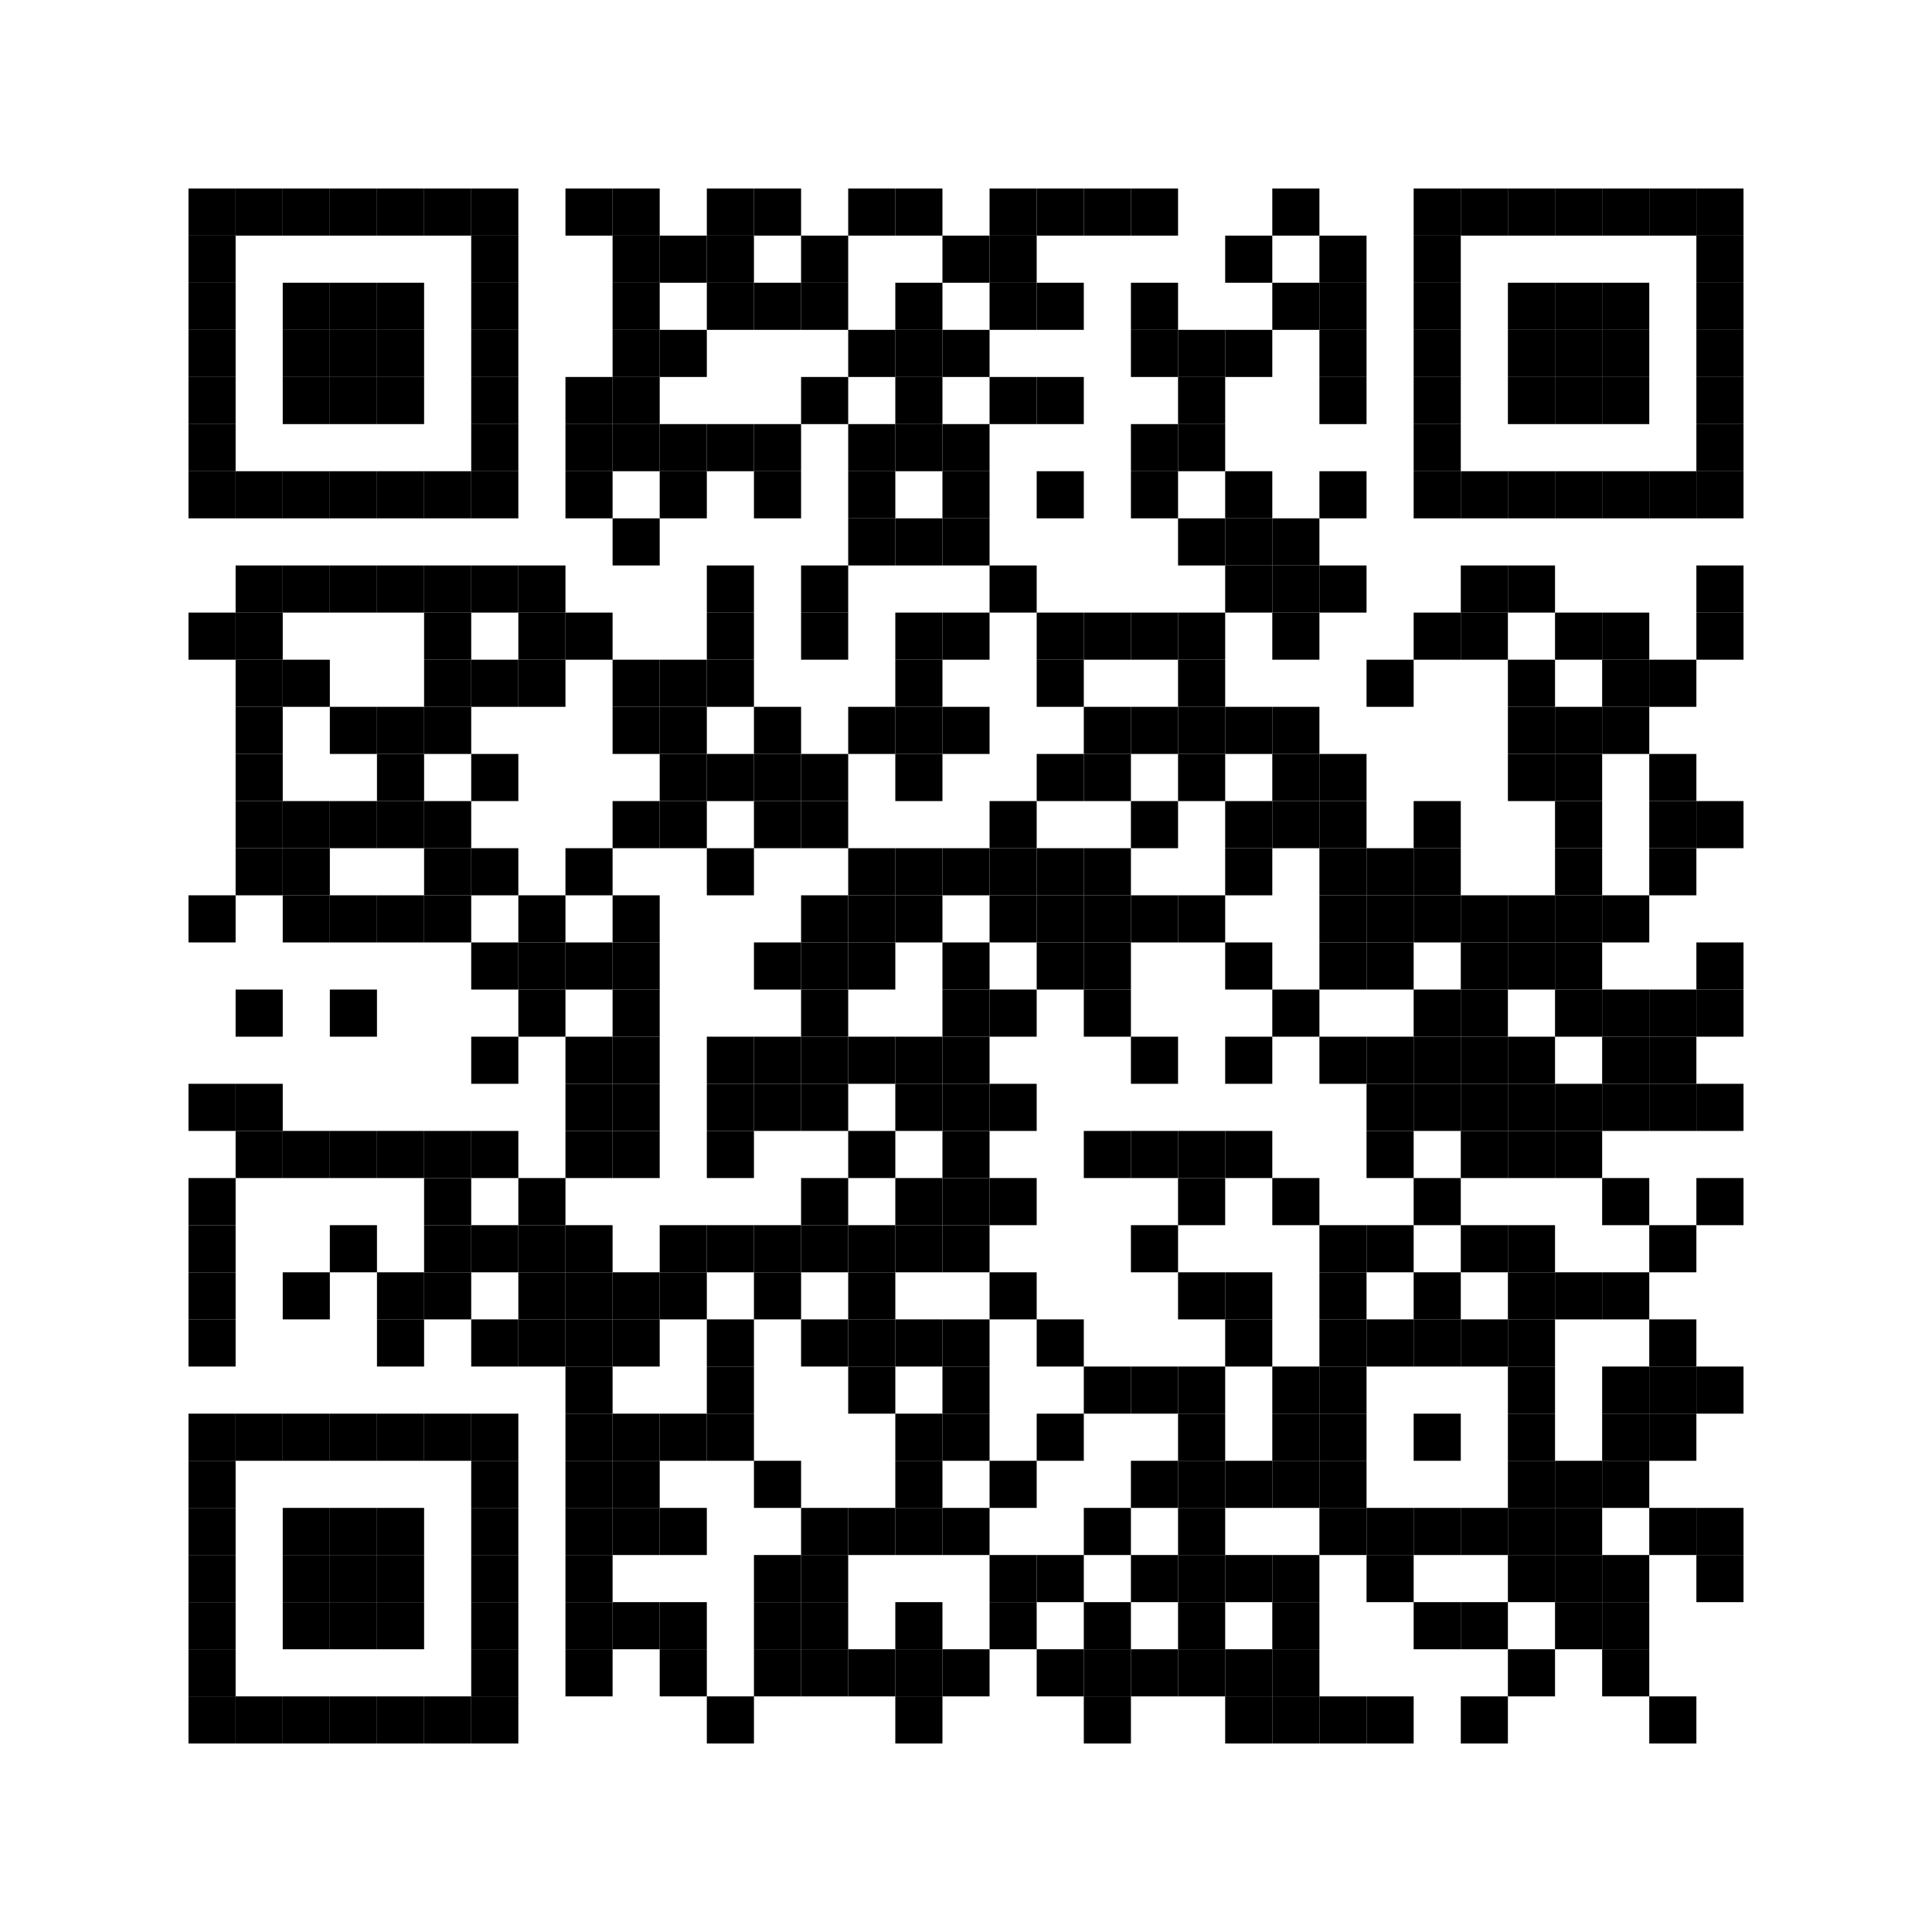 <svg version="1.1" baseProfile="full" width="820" height="820" xmlns="http://www.w3.org/2000/svg"><rect x="0" y="0" width="820" height="820" fill="#FFFFFF" />
<rect x="80" y="80" width="20" height="20" fill="#000000" />
<rect x="80" y="100" width="20" height="20" fill="#000000" />
<rect x="80" y="120" width="20" height="20" fill="#000000" />
<rect x="80" y="140" width="20" height="20" fill="#000000" />
<rect x="80" y="160" width="20" height="20" fill="#000000" />
<rect x="80" y="180" width="20" height="20" fill="#000000" />
<rect x="80" y="200" width="20" height="20" fill="#000000" />
<rect x="80" y="260" width="20" height="20" fill="#000000" />
<rect x="80" y="380" width="20" height="20" fill="#000000" />
<rect x="80" y="460" width="20" height="20" fill="#000000" />
<rect x="80" y="500" width="20" height="20" fill="#000000" />
<rect x="80" y="520" width="20" height="20" fill="#000000" />
<rect x="80" y="540" width="20" height="20" fill="#000000" />
<rect x="80" y="560" width="20" height="20" fill="#000000" />
<rect x="80" y="600" width="20" height="20" fill="#000000" />
<rect x="80" y="620" width="20" height="20" fill="#000000" />
<rect x="80" y="640" width="20" height="20" fill="#000000" />
<rect x="80" y="660" width="20" height="20" fill="#000000" />
<rect x="80" y="680" width="20" height="20" fill="#000000" />
<rect x="80" y="700" width="20" height="20" fill="#000000" />
<rect x="80" y="720" width="20" height="20" fill="#000000" />
<rect x="100" y="80" width="20" height="20" fill="#000000" />
<rect x="100" y="200" width="20" height="20" fill="#000000" />
<rect x="100" y="240" width="20" height="20" fill="#000000" />
<rect x="100" y="260" width="20" height="20" fill="#000000" />
<rect x="100" y="280" width="20" height="20" fill="#000000" />
<rect x="100" y="300" width="20" height="20" fill="#000000" />
<rect x="100" y="320" width="20" height="20" fill="#000000" />
<rect x="100" y="340" width="20" height="20" fill="#000000" />
<rect x="100" y="360" width="20" height="20" fill="#000000" />
<rect x="100" y="420" width="20" height="20" fill="#000000" />
<rect x="100" y="460" width="20" height="20" fill="#000000" />
<rect x="100" y="480" width="20" height="20" fill="#000000" />
<rect x="100" y="600" width="20" height="20" fill="#000000" />
<rect x="100" y="720" width="20" height="20" fill="#000000" />
<rect x="120" y="80" width="20" height="20" fill="#000000" />
<rect x="120" y="120" width="20" height="20" fill="#000000" />
<rect x="120" y="140" width="20" height="20" fill="#000000" />
<rect x="120" y="160" width="20" height="20" fill="#000000" />
<rect x="120" y="200" width="20" height="20" fill="#000000" />
<rect x="120" y="240" width="20" height="20" fill="#000000" />
<rect x="120" y="280" width="20" height="20" fill="#000000" />
<rect x="120" y="340" width="20" height="20" fill="#000000" />
<rect x="120" y="360" width="20" height="20" fill="#000000" />
<rect x="120" y="380" width="20" height="20" fill="#000000" />
<rect x="120" y="480" width="20" height="20" fill="#000000" />
<rect x="120" y="540" width="20" height="20" fill="#000000" />
<rect x="120" y="600" width="20" height="20" fill="#000000" />
<rect x="120" y="640" width="20" height="20" fill="#000000" />
<rect x="120" y="660" width="20" height="20" fill="#000000" />
<rect x="120" y="680" width="20" height="20" fill="#000000" />
<rect x="120" y="720" width="20" height="20" fill="#000000" />
<rect x="140" y="80" width="20" height="20" fill="#000000" />
<rect x="140" y="120" width="20" height="20" fill="#000000" />
<rect x="140" y="140" width="20" height="20" fill="#000000" />
<rect x="140" y="160" width="20" height="20" fill="#000000" />
<rect x="140" y="200" width="20" height="20" fill="#000000" />
<rect x="140" y="240" width="20" height="20" fill="#000000" />
<rect x="140" y="300" width="20" height="20" fill="#000000" />
<rect x="140" y="340" width="20" height="20" fill="#000000" />
<rect x="140" y="380" width="20" height="20" fill="#000000" />
<rect x="140" y="420" width="20" height="20" fill="#000000" />
<rect x="140" y="480" width="20" height="20" fill="#000000" />
<rect x="140" y="520" width="20" height="20" fill="#000000" />
<rect x="140" y="600" width="20" height="20" fill="#000000" />
<rect x="140" y="640" width="20" height="20" fill="#000000" />
<rect x="140" y="660" width="20" height="20" fill="#000000" />
<rect x="140" y="680" width="20" height="20" fill="#000000" />
<rect x="140" y="720" width="20" height="20" fill="#000000" />
<rect x="160" y="80" width="20" height="20" fill="#000000" />
<rect x="160" y="120" width="20" height="20" fill="#000000" />
<rect x="160" y="140" width="20" height="20" fill="#000000" />
<rect x="160" y="160" width="20" height="20" fill="#000000" />
<rect x="160" y="200" width="20" height="20" fill="#000000" />
<rect x="160" y="240" width="20" height="20" fill="#000000" />
<rect x="160" y="300" width="20" height="20" fill="#000000" />
<rect x="160" y="320" width="20" height="20" fill="#000000" />
<rect x="160" y="340" width="20" height="20" fill="#000000" />
<rect x="160" y="380" width="20" height="20" fill="#000000" />
<rect x="160" y="480" width="20" height="20" fill="#000000" />
<rect x="160" y="540" width="20" height="20" fill="#000000" />
<rect x="160" y="560" width="20" height="20" fill="#000000" />
<rect x="160" y="600" width="20" height="20" fill="#000000" />
<rect x="160" y="640" width="20" height="20" fill="#000000" />
<rect x="160" y="660" width="20" height="20" fill="#000000" />
<rect x="160" y="680" width="20" height="20" fill="#000000" />
<rect x="160" y="720" width="20" height="20" fill="#000000" />
<rect x="180" y="80" width="20" height="20" fill="#000000" />
<rect x="180" y="200" width="20" height="20" fill="#000000" />
<rect x="180" y="240" width="20" height="20" fill="#000000" />
<rect x="180" y="260" width="20" height="20" fill="#000000" />
<rect x="180" y="280" width="20" height="20" fill="#000000" />
<rect x="180" y="300" width="20" height="20" fill="#000000" />
<rect x="180" y="340" width="20" height="20" fill="#000000" />
<rect x="180" y="360" width="20" height="20" fill="#000000" />
<rect x="180" y="380" width="20" height="20" fill="#000000" />
<rect x="180" y="480" width="20" height="20" fill="#000000" />
<rect x="180" y="500" width="20" height="20" fill="#000000" />
<rect x="180" y="520" width="20" height="20" fill="#000000" />
<rect x="180" y="540" width="20" height="20" fill="#000000" />
<rect x="180" y="600" width="20" height="20" fill="#000000" />
<rect x="180" y="720" width="20" height="20" fill="#000000" />
<rect x="200" y="80" width="20" height="20" fill="#000000" />
<rect x="200" y="100" width="20" height="20" fill="#000000" />
<rect x="200" y="120" width="20" height="20" fill="#000000" />
<rect x="200" y="140" width="20" height="20" fill="#000000" />
<rect x="200" y="160" width="20" height="20" fill="#000000" />
<rect x="200" y="180" width="20" height="20" fill="#000000" />
<rect x="200" y="200" width="20" height="20" fill="#000000" />
<rect x="200" y="240" width="20" height="20" fill="#000000" />
<rect x="200" y="280" width="20" height="20" fill="#000000" />
<rect x="200" y="320" width="20" height="20" fill="#000000" />
<rect x="200" y="360" width="20" height="20" fill="#000000" />
<rect x="200" y="400" width="20" height="20" fill="#000000" />
<rect x="200" y="440" width="20" height="20" fill="#000000" />
<rect x="200" y="480" width="20" height="20" fill="#000000" />
<rect x="200" y="520" width="20" height="20" fill="#000000" />
<rect x="200" y="560" width="20" height="20" fill="#000000" />
<rect x="200" y="600" width="20" height="20" fill="#000000" />
<rect x="200" y="620" width="20" height="20" fill="#000000" />
<rect x="200" y="640" width="20" height="20" fill="#000000" />
<rect x="200" y="660" width="20" height="20" fill="#000000" />
<rect x="200" y="680" width="20" height="20" fill="#000000" />
<rect x="200" y="700" width="20" height="20" fill="#000000" />
<rect x="200" y="720" width="20" height="20" fill="#000000" />
<rect x="220" y="240" width="20" height="20" fill="#000000" />
<rect x="220" y="260" width="20" height="20" fill="#000000" />
<rect x="220" y="280" width="20" height="20" fill="#000000" />
<rect x="220" y="380" width="20" height="20" fill="#000000" />
<rect x="220" y="400" width="20" height="20" fill="#000000" />
<rect x="220" y="420" width="20" height="20" fill="#000000" />
<rect x="220" y="500" width="20" height="20" fill="#000000" />
<rect x="220" y="520" width="20" height="20" fill="#000000" />
<rect x="220" y="540" width="20" height="20" fill="#000000" />
<rect x="220" y="560" width="20" height="20" fill="#000000" />
<rect x="240" y="80" width="20" height="20" fill="#000000" />
<rect x="240" y="160" width="20" height="20" fill="#000000" />
<rect x="240" y="180" width="20" height="20" fill="#000000" />
<rect x="240" y="200" width="20" height="20" fill="#000000" />
<rect x="240" y="260" width="20" height="20" fill="#000000" />
<rect x="240" y="360" width="20" height="20" fill="#000000" />
<rect x="240" y="400" width="20" height="20" fill="#000000" />
<rect x="240" y="440" width="20" height="20" fill="#000000" />
<rect x="240" y="460" width="20" height="20" fill="#000000" />
<rect x="240" y="480" width="20" height="20" fill="#000000" />
<rect x="240" y="520" width="20" height="20" fill="#000000" />
<rect x="240" y="540" width="20" height="20" fill="#000000" />
<rect x="240" y="560" width="20" height="20" fill="#000000" />
<rect x="240" y="580" width="20" height="20" fill="#000000" />
<rect x="240" y="600" width="20" height="20" fill="#000000" />
<rect x="240" y="620" width="20" height="20" fill="#000000" />
<rect x="240" y="640" width="20" height="20" fill="#000000" />
<rect x="240" y="660" width="20" height="20" fill="#000000" />
<rect x="240" y="680" width="20" height="20" fill="#000000" />
<rect x="240" y="700" width="20" height="20" fill="#000000" />
<rect x="260" y="80" width="20" height="20" fill="#000000" />
<rect x="260" y="100" width="20" height="20" fill="#000000" />
<rect x="260" y="120" width="20" height="20" fill="#000000" />
<rect x="260" y="140" width="20" height="20" fill="#000000" />
<rect x="260" y="160" width="20" height="20" fill="#000000" />
<rect x="260" y="180" width="20" height="20" fill="#000000" />
<rect x="260" y="220" width="20" height="20" fill="#000000" />
<rect x="260" y="280" width="20" height="20" fill="#000000" />
<rect x="260" y="300" width="20" height="20" fill="#000000" />
<rect x="260" y="340" width="20" height="20" fill="#000000" />
<rect x="260" y="380" width="20" height="20" fill="#000000" />
<rect x="260" y="400" width="20" height="20" fill="#000000" />
<rect x="260" y="420" width="20" height="20" fill="#000000" />
<rect x="260" y="440" width="20" height="20" fill="#000000" />
<rect x="260" y="460" width="20" height="20" fill="#000000" />
<rect x="260" y="480" width="20" height="20" fill="#000000" />
<rect x="260" y="540" width="20" height="20" fill="#000000" />
<rect x="260" y="560" width="20" height="20" fill="#000000" />
<rect x="260" y="600" width="20" height="20" fill="#000000" />
<rect x="260" y="620" width="20" height="20" fill="#000000" />
<rect x="260" y="640" width="20" height="20" fill="#000000" />
<rect x="260" y="680" width="20" height="20" fill="#000000" />
<rect x="280" y="100" width="20" height="20" fill="#000000" />
<rect x="280" y="140" width="20" height="20" fill="#000000" />
<rect x="280" y="180" width="20" height="20" fill="#000000" />
<rect x="280" y="200" width="20" height="20" fill="#000000" />
<rect x="280" y="280" width="20" height="20" fill="#000000" />
<rect x="280" y="300" width="20" height="20" fill="#000000" />
<rect x="280" y="320" width="20" height="20" fill="#000000" />
<rect x="280" y="340" width="20" height="20" fill="#000000" />
<rect x="280" y="520" width="20" height="20" fill="#000000" />
<rect x="280" y="540" width="20" height="20" fill="#000000" />
<rect x="280" y="600" width="20" height="20" fill="#000000" />
<rect x="280" y="640" width="20" height="20" fill="#000000" />
<rect x="280" y="680" width="20" height="20" fill="#000000" />
<rect x="280" y="700" width="20" height="20" fill="#000000" />
<rect x="300" y="80" width="20" height="20" fill="#000000" />
<rect x="300" y="100" width="20" height="20" fill="#000000" />
<rect x="300" y="120" width="20" height="20" fill="#000000" />
<rect x="300" y="180" width="20" height="20" fill="#000000" />
<rect x="300" y="240" width="20" height="20" fill="#000000" />
<rect x="300" y="260" width="20" height="20" fill="#000000" />
<rect x="300" y="280" width="20" height="20" fill="#000000" />
<rect x="300" y="320" width="20" height="20" fill="#000000" />
<rect x="300" y="360" width="20" height="20" fill="#000000" />
<rect x="300" y="440" width="20" height="20" fill="#000000" />
<rect x="300" y="460" width="20" height="20" fill="#000000" />
<rect x="300" y="480" width="20" height="20" fill="#000000" />
<rect x="300" y="520" width="20" height="20" fill="#000000" />
<rect x="300" y="560" width="20" height="20" fill="#000000" />
<rect x="300" y="580" width="20" height="20" fill="#000000" />
<rect x="300" y="600" width="20" height="20" fill="#000000" />
<rect x="300" y="720" width="20" height="20" fill="#000000" />
<rect x="320" y="80" width="20" height="20" fill="#000000" />
<rect x="320" y="120" width="20" height="20" fill="#000000" />
<rect x="320" y="180" width="20" height="20" fill="#000000" />
<rect x="320" y="200" width="20" height="20" fill="#000000" />
<rect x="320" y="300" width="20" height="20" fill="#000000" />
<rect x="320" y="320" width="20" height="20" fill="#000000" />
<rect x="320" y="340" width="20" height="20" fill="#000000" />
<rect x="320" y="400" width="20" height="20" fill="#000000" />
<rect x="320" y="440" width="20" height="20" fill="#000000" />
<rect x="320" y="460" width="20" height="20" fill="#000000" />
<rect x="320" y="520" width="20" height="20" fill="#000000" />
<rect x="320" y="540" width="20" height="20" fill="#000000" />
<rect x="320" y="620" width="20" height="20" fill="#000000" />
<rect x="320" y="660" width="20" height="20" fill="#000000" />
<rect x="320" y="680" width="20" height="20" fill="#000000" />
<rect x="320" y="700" width="20" height="20" fill="#000000" />
<rect x="340" y="100" width="20" height="20" fill="#000000" />
<rect x="340" y="120" width="20" height="20" fill="#000000" />
<rect x="340" y="160" width="20" height="20" fill="#000000" />
<rect x="340" y="240" width="20" height="20" fill="#000000" />
<rect x="340" y="260" width="20" height="20" fill="#000000" />
<rect x="340" y="320" width="20" height="20" fill="#000000" />
<rect x="340" y="340" width="20" height="20" fill="#000000" />
<rect x="340" y="380" width="20" height="20" fill="#000000" />
<rect x="340" y="400" width="20" height="20" fill="#000000" />
<rect x="340" y="420" width="20" height="20" fill="#000000" />
<rect x="340" y="440" width="20" height="20" fill="#000000" />
<rect x="340" y="460" width="20" height="20" fill="#000000" />
<rect x="340" y="500" width="20" height="20" fill="#000000" />
<rect x="340" y="520" width="20" height="20" fill="#000000" />
<rect x="340" y="560" width="20" height="20" fill="#000000" />
<rect x="340" y="640" width="20" height="20" fill="#000000" />
<rect x="340" y="660" width="20" height="20" fill="#000000" />
<rect x="340" y="680" width="20" height="20" fill="#000000" />
<rect x="340" y="700" width="20" height="20" fill="#000000" />
<rect x="360" y="80" width="20" height="20" fill="#000000" />
<rect x="360" y="140" width="20" height="20" fill="#000000" />
<rect x="360" y="180" width="20" height="20" fill="#000000" />
<rect x="360" y="200" width="20" height="20" fill="#000000" />
<rect x="360" y="220" width="20" height="20" fill="#000000" />
<rect x="360" y="300" width="20" height="20" fill="#000000" />
<rect x="360" y="360" width="20" height="20" fill="#000000" />
<rect x="360" y="380" width="20" height="20" fill="#000000" />
<rect x="360" y="400" width="20" height="20" fill="#000000" />
<rect x="360" y="440" width="20" height="20" fill="#000000" />
<rect x="360" y="480" width="20" height="20" fill="#000000" />
<rect x="360" y="520" width="20" height="20" fill="#000000" />
<rect x="360" y="540" width="20" height="20" fill="#000000" />
<rect x="360" y="560" width="20" height="20" fill="#000000" />
<rect x="360" y="580" width="20" height="20" fill="#000000" />
<rect x="360" y="640" width="20" height="20" fill="#000000" />
<rect x="360" y="700" width="20" height="20" fill="#000000" />
<rect x="380" y="80" width="20" height="20" fill="#000000" />
<rect x="380" y="120" width="20" height="20" fill="#000000" />
<rect x="380" y="140" width="20" height="20" fill="#000000" />
<rect x="380" y="160" width="20" height="20" fill="#000000" />
<rect x="380" y="180" width="20" height="20" fill="#000000" />
<rect x="380" y="220" width="20" height="20" fill="#000000" />
<rect x="380" y="260" width="20" height="20" fill="#000000" />
<rect x="380" y="280" width="20" height="20" fill="#000000" />
<rect x="380" y="300" width="20" height="20" fill="#000000" />
<rect x="380" y="320" width="20" height="20" fill="#000000" />
<rect x="380" y="360" width="20" height="20" fill="#000000" />
<rect x="380" y="380" width="20" height="20" fill="#000000" />
<rect x="380" y="440" width="20" height="20" fill="#000000" />
<rect x="380" y="460" width="20" height="20" fill="#000000" />
<rect x="380" y="500" width="20" height="20" fill="#000000" />
<rect x="380" y="520" width="20" height="20" fill="#000000" />
<rect x="380" y="560" width="20" height="20" fill="#000000" />
<rect x="380" y="600" width="20" height="20" fill="#000000" />
<rect x="380" y="620" width="20" height="20" fill="#000000" />
<rect x="380" y="640" width="20" height="20" fill="#000000" />
<rect x="380" y="680" width="20" height="20" fill="#000000" />
<rect x="380" y="700" width="20" height="20" fill="#000000" />
<rect x="380" y="720" width="20" height="20" fill="#000000" />
<rect x="400" y="100" width="20" height="20" fill="#000000" />
<rect x="400" y="140" width="20" height="20" fill="#000000" />
<rect x="400" y="180" width="20" height="20" fill="#000000" />
<rect x="400" y="200" width="20" height="20" fill="#000000" />
<rect x="400" y="220" width="20" height="20" fill="#000000" />
<rect x="400" y="260" width="20" height="20" fill="#000000" />
<rect x="400" y="300" width="20" height="20" fill="#000000" />
<rect x="400" y="360" width="20" height="20" fill="#000000" />
<rect x="400" y="400" width="20" height="20" fill="#000000" />
<rect x="400" y="420" width="20" height="20" fill="#000000" />
<rect x="400" y="440" width="20" height="20" fill="#000000" />
<rect x="400" y="460" width="20" height="20" fill="#000000" />
<rect x="400" y="480" width="20" height="20" fill="#000000" />
<rect x="400" y="500" width="20" height="20" fill="#000000" />
<rect x="400" y="520" width="20" height="20" fill="#000000" />
<rect x="400" y="560" width="20" height="20" fill="#000000" />
<rect x="400" y="580" width="20" height="20" fill="#000000" />
<rect x="400" y="600" width="20" height="20" fill="#000000" />
<rect x="400" y="640" width="20" height="20" fill="#000000" />
<rect x="400" y="700" width="20" height="20" fill="#000000" />
<rect x="420" y="80" width="20" height="20" fill="#000000" />
<rect x="420" y="100" width="20" height="20" fill="#000000" />
<rect x="420" y="120" width="20" height="20" fill="#000000" />
<rect x="420" y="160" width="20" height="20" fill="#000000" />
<rect x="420" y="240" width="20" height="20" fill="#000000" />
<rect x="420" y="340" width="20" height="20" fill="#000000" />
<rect x="420" y="360" width="20" height="20" fill="#000000" />
<rect x="420" y="380" width="20" height="20" fill="#000000" />
<rect x="420" y="420" width="20" height="20" fill="#000000" />
<rect x="420" y="460" width="20" height="20" fill="#000000" />
<rect x="420" y="500" width="20" height="20" fill="#000000" />
<rect x="420" y="540" width="20" height="20" fill="#000000" />
<rect x="420" y="620" width="20" height="20" fill="#000000" />
<rect x="420" y="660" width="20" height="20" fill="#000000" />
<rect x="420" y="680" width="20" height="20" fill="#000000" />
<rect x="440" y="80" width="20" height="20" fill="#000000" />
<rect x="440" y="120" width="20" height="20" fill="#000000" />
<rect x="440" y="160" width="20" height="20" fill="#000000" />
<rect x="440" y="200" width="20" height="20" fill="#000000" />
<rect x="440" y="260" width="20" height="20" fill="#000000" />
<rect x="440" y="280" width="20" height="20" fill="#000000" />
<rect x="440" y="320" width="20" height="20" fill="#000000" />
<rect x="440" y="360" width="20" height="20" fill="#000000" />
<rect x="440" y="380" width="20" height="20" fill="#000000" />
<rect x="440" y="400" width="20" height="20" fill="#000000" />
<rect x="440" y="560" width="20" height="20" fill="#000000" />
<rect x="440" y="600" width="20" height="20" fill="#000000" />
<rect x="440" y="660" width="20" height="20" fill="#000000" />
<rect x="440" y="700" width="20" height="20" fill="#000000" />
<rect x="460" y="80" width="20" height="20" fill="#000000" />
<rect x="460" y="260" width="20" height="20" fill="#000000" />
<rect x="460" y="300" width="20" height="20" fill="#000000" />
<rect x="460" y="320" width="20" height="20" fill="#000000" />
<rect x="460" y="360" width="20" height="20" fill="#000000" />
<rect x="460" y="380" width="20" height="20" fill="#000000" />
<rect x="460" y="400" width="20" height="20" fill="#000000" />
<rect x="460" y="420" width="20" height="20" fill="#000000" />
<rect x="460" y="480" width="20" height="20" fill="#000000" />
<rect x="460" y="580" width="20" height="20" fill="#000000" />
<rect x="460" y="640" width="20" height="20" fill="#000000" />
<rect x="460" y="680" width="20" height="20" fill="#000000" />
<rect x="460" y="700" width="20" height="20" fill="#000000" />
<rect x="460" y="720" width="20" height="20" fill="#000000" />
<rect x="480" y="80" width="20" height="20" fill="#000000" />
<rect x="480" y="120" width="20" height="20" fill="#000000" />
<rect x="480" y="140" width="20" height="20" fill="#000000" />
<rect x="480" y="180" width="20" height="20" fill="#000000" />
<rect x="480" y="200" width="20" height="20" fill="#000000" />
<rect x="480" y="260" width="20" height="20" fill="#000000" />
<rect x="480" y="300" width="20" height="20" fill="#000000" />
<rect x="480" y="340" width="20" height="20" fill="#000000" />
<rect x="480" y="380" width="20" height="20" fill="#000000" />
<rect x="480" y="440" width="20" height="20" fill="#000000" />
<rect x="480" y="480" width="20" height="20" fill="#000000" />
<rect x="480" y="520" width="20" height="20" fill="#000000" />
<rect x="480" y="580" width="20" height="20" fill="#000000" />
<rect x="480" y="620" width="20" height="20" fill="#000000" />
<rect x="480" y="660" width="20" height="20" fill="#000000" />
<rect x="480" y="700" width="20" height="20" fill="#000000" />
<rect x="500" y="140" width="20" height="20" fill="#000000" />
<rect x="500" y="160" width="20" height="20" fill="#000000" />
<rect x="500" y="180" width="20" height="20" fill="#000000" />
<rect x="500" y="220" width="20" height="20" fill="#000000" />
<rect x="500" y="260" width="20" height="20" fill="#000000" />
<rect x="500" y="280" width="20" height="20" fill="#000000" />
<rect x="500" y="300" width="20" height="20" fill="#000000" />
<rect x="500" y="320" width="20" height="20" fill="#000000" />
<rect x="500" y="380" width="20" height="20" fill="#000000" />
<rect x="500" y="480" width="20" height="20" fill="#000000" />
<rect x="500" y="500" width="20" height="20" fill="#000000" />
<rect x="500" y="540" width="20" height="20" fill="#000000" />
<rect x="500" y="580" width="20" height="20" fill="#000000" />
<rect x="500" y="600" width="20" height="20" fill="#000000" />
<rect x="500" y="620" width="20" height="20" fill="#000000" />
<rect x="500" y="640" width="20" height="20" fill="#000000" />
<rect x="500" y="660" width="20" height="20" fill="#000000" />
<rect x="500" y="680" width="20" height="20" fill="#000000" />
<rect x="500" y="700" width="20" height="20" fill="#000000" />
<rect x="520" y="100" width="20" height="20" fill="#000000" />
<rect x="520" y="140" width="20" height="20" fill="#000000" />
<rect x="520" y="200" width="20" height="20" fill="#000000" />
<rect x="520" y="220" width="20" height="20" fill="#000000" />
<rect x="520" y="240" width="20" height="20" fill="#000000" />
<rect x="520" y="300" width="20" height="20" fill="#000000" />
<rect x="520" y="340" width="20" height="20" fill="#000000" />
<rect x="520" y="360" width="20" height="20" fill="#000000" />
<rect x="520" y="400" width="20" height="20" fill="#000000" />
<rect x="520" y="440" width="20" height="20" fill="#000000" />
<rect x="520" y="480" width="20" height="20" fill="#000000" />
<rect x="520" y="540" width="20" height="20" fill="#000000" />
<rect x="520" y="560" width="20" height="20" fill="#000000" />
<rect x="520" y="620" width="20" height="20" fill="#000000" />
<rect x="520" y="660" width="20" height="20" fill="#000000" />
<rect x="520" y="700" width="20" height="20" fill="#000000" />
<rect x="520" y="720" width="20" height="20" fill="#000000" />
<rect x="540" y="80" width="20" height="20" fill="#000000" />
<rect x="540" y="120" width="20" height="20" fill="#000000" />
<rect x="540" y="220" width="20" height="20" fill="#000000" />
<rect x="540" y="240" width="20" height="20" fill="#000000" />
<rect x="540" y="260" width="20" height="20" fill="#000000" />
<rect x="540" y="300" width="20" height="20" fill="#000000" />
<rect x="540" y="320" width="20" height="20" fill="#000000" />
<rect x="540" y="340" width="20" height="20" fill="#000000" />
<rect x="540" y="420" width="20" height="20" fill="#000000" />
<rect x="540" y="500" width="20" height="20" fill="#000000" />
<rect x="540" y="580" width="20" height="20" fill="#000000" />
<rect x="540" y="600" width="20" height="20" fill="#000000" />
<rect x="540" y="620" width="20" height="20" fill="#000000" />
<rect x="540" y="660" width="20" height="20" fill="#000000" />
<rect x="540" y="680" width="20" height="20" fill="#000000" />
<rect x="540" y="700" width="20" height="20" fill="#000000" />
<rect x="540" y="720" width="20" height="20" fill="#000000" />
<rect x="560" y="100" width="20" height="20" fill="#000000" />
<rect x="560" y="120" width="20" height="20" fill="#000000" />
<rect x="560" y="140" width="20" height="20" fill="#000000" />
<rect x="560" y="160" width="20" height="20" fill="#000000" />
<rect x="560" y="200" width="20" height="20" fill="#000000" />
<rect x="560" y="240" width="20" height="20" fill="#000000" />
<rect x="560" y="320" width="20" height="20" fill="#000000" />
<rect x="560" y="340" width="20" height="20" fill="#000000" />
<rect x="560" y="360" width="20" height="20" fill="#000000" />
<rect x="560" y="380" width="20" height="20" fill="#000000" />
<rect x="560" y="400" width="20" height="20" fill="#000000" />
<rect x="560" y="440" width="20" height="20" fill="#000000" />
<rect x="560" y="520" width="20" height="20" fill="#000000" />
<rect x="560" y="540" width="20" height="20" fill="#000000" />
<rect x="560" y="560" width="20" height="20" fill="#000000" />
<rect x="560" y="580" width="20" height="20" fill="#000000" />
<rect x="560" y="600" width="20" height="20" fill="#000000" />
<rect x="560" y="620" width="20" height="20" fill="#000000" />
<rect x="560" y="640" width="20" height="20" fill="#000000" />
<rect x="560" y="720" width="20" height="20" fill="#000000" />
<rect x="580" y="280" width="20" height="20" fill="#000000" />
<rect x="580" y="360" width="20" height="20" fill="#000000" />
<rect x="580" y="380" width="20" height="20" fill="#000000" />
<rect x="580" y="400" width="20" height="20" fill="#000000" />
<rect x="580" y="440" width="20" height="20" fill="#000000" />
<rect x="580" y="460" width="20" height="20" fill="#000000" />
<rect x="580" y="480" width="20" height="20" fill="#000000" />
<rect x="580" y="520" width="20" height="20" fill="#000000" />
<rect x="580" y="560" width="20" height="20" fill="#000000" />
<rect x="580" y="640" width="20" height="20" fill="#000000" />
<rect x="580" y="660" width="20" height="20" fill="#000000" />
<rect x="580" y="720" width="20" height="20" fill="#000000" />
<rect x="600" y="80" width="20" height="20" fill="#000000" />
<rect x="600" y="100" width="20" height="20" fill="#000000" />
<rect x="600" y="120" width="20" height="20" fill="#000000" />
<rect x="600" y="140" width="20" height="20" fill="#000000" />
<rect x="600" y="160" width="20" height="20" fill="#000000" />
<rect x="600" y="180" width="20" height="20" fill="#000000" />
<rect x="600" y="200" width="20" height="20" fill="#000000" />
<rect x="600" y="260" width="20" height="20" fill="#000000" />
<rect x="600" y="340" width="20" height="20" fill="#000000" />
<rect x="600" y="360" width="20" height="20" fill="#000000" />
<rect x="600" y="380" width="20" height="20" fill="#000000" />
<rect x="600" y="420" width="20" height="20" fill="#000000" />
<rect x="600" y="440" width="20" height="20" fill="#000000" />
<rect x="600" y="460" width="20" height="20" fill="#000000" />
<rect x="600" y="500" width="20" height="20" fill="#000000" />
<rect x="600" y="540" width="20" height="20" fill="#000000" />
<rect x="600" y="560" width="20" height="20" fill="#000000" />
<rect x="600" y="600" width="20" height="20" fill="#000000" />
<rect x="600" y="640" width="20" height="20" fill="#000000" />
<rect x="600" y="680" width="20" height="20" fill="#000000" />
<rect x="620" y="80" width="20" height="20" fill="#000000" />
<rect x="620" y="200" width="20" height="20" fill="#000000" />
<rect x="620" y="240" width="20" height="20" fill="#000000" />
<rect x="620" y="260" width="20" height="20" fill="#000000" />
<rect x="620" y="380" width="20" height="20" fill="#000000" />
<rect x="620" y="400" width="20" height="20" fill="#000000" />
<rect x="620" y="420" width="20" height="20" fill="#000000" />
<rect x="620" y="440" width="20" height="20" fill="#000000" />
<rect x="620" y="460" width="20" height="20" fill="#000000" />
<rect x="620" y="480" width="20" height="20" fill="#000000" />
<rect x="620" y="520" width="20" height="20" fill="#000000" />
<rect x="620" y="560" width="20" height="20" fill="#000000" />
<rect x="620" y="640" width="20" height="20" fill="#000000" />
<rect x="620" y="680" width="20" height="20" fill="#000000" />
<rect x="620" y="720" width="20" height="20" fill="#000000" />
<rect x="640" y="80" width="20" height="20" fill="#000000" />
<rect x="640" y="120" width="20" height="20" fill="#000000" />
<rect x="640" y="140" width="20" height="20" fill="#000000" />
<rect x="640" y="160" width="20" height="20" fill="#000000" />
<rect x="640" y="200" width="20" height="20" fill="#000000" />
<rect x="640" y="240" width="20" height="20" fill="#000000" />
<rect x="640" y="280" width="20" height="20" fill="#000000" />
<rect x="640" y="300" width="20" height="20" fill="#000000" />
<rect x="640" y="320" width="20" height="20" fill="#000000" />
<rect x="640" y="380" width="20" height="20" fill="#000000" />
<rect x="640" y="400" width="20" height="20" fill="#000000" />
<rect x="640" y="440" width="20" height="20" fill="#000000" />
<rect x="640" y="460" width="20" height="20" fill="#000000" />
<rect x="640" y="480" width="20" height="20" fill="#000000" />
<rect x="640" y="520" width="20" height="20" fill="#000000" />
<rect x="640" y="540" width="20" height="20" fill="#000000" />
<rect x="640" y="560" width="20" height="20" fill="#000000" />
<rect x="640" y="580" width="20" height="20" fill="#000000" />
<rect x="640" y="600" width="20" height="20" fill="#000000" />
<rect x="640" y="620" width="20" height="20" fill="#000000" />
<rect x="640" y="640" width="20" height="20" fill="#000000" />
<rect x="640" y="660" width="20" height="20" fill="#000000" />
<rect x="640" y="700" width="20" height="20" fill="#000000" />
<rect x="660" y="80" width="20" height="20" fill="#000000" />
<rect x="660" y="120" width="20" height="20" fill="#000000" />
<rect x="660" y="140" width="20" height="20" fill="#000000" />
<rect x="660" y="160" width="20" height="20" fill="#000000" />
<rect x="660" y="200" width="20" height="20" fill="#000000" />
<rect x="660" y="260" width="20" height="20" fill="#000000" />
<rect x="660" y="300" width="20" height="20" fill="#000000" />
<rect x="660" y="320" width="20" height="20" fill="#000000" />
<rect x="660" y="340" width="20" height="20" fill="#000000" />
<rect x="660" y="360" width="20" height="20" fill="#000000" />
<rect x="660" y="380" width="20" height="20" fill="#000000" />
<rect x="660" y="400" width="20" height="20" fill="#000000" />
<rect x="660" y="420" width="20" height="20" fill="#000000" />
<rect x="660" y="460" width="20" height="20" fill="#000000" />
<rect x="660" y="480" width="20" height="20" fill="#000000" />
<rect x="660" y="540" width="20" height="20" fill="#000000" />
<rect x="660" y="620" width="20" height="20" fill="#000000" />
<rect x="660" y="640" width="20" height="20" fill="#000000" />
<rect x="660" y="660" width="20" height="20" fill="#000000" />
<rect x="660" y="680" width="20" height="20" fill="#000000" />
<rect x="680" y="80" width="20" height="20" fill="#000000" />
<rect x="680" y="120" width="20" height="20" fill="#000000" />
<rect x="680" y="140" width="20" height="20" fill="#000000" />
<rect x="680" y="160" width="20" height="20" fill="#000000" />
<rect x="680" y="200" width="20" height="20" fill="#000000" />
<rect x="680" y="260" width="20" height="20" fill="#000000" />
<rect x="680" y="280" width="20" height="20" fill="#000000" />
<rect x="680" y="300" width="20" height="20" fill="#000000" />
<rect x="680" y="380" width="20" height="20" fill="#000000" />
<rect x="680" y="420" width="20" height="20" fill="#000000" />
<rect x="680" y="440" width="20" height="20" fill="#000000" />
<rect x="680" y="460" width="20" height="20" fill="#000000" />
<rect x="680" y="500" width="20" height="20" fill="#000000" />
<rect x="680" y="540" width="20" height="20" fill="#000000" />
<rect x="680" y="580" width="20" height="20" fill="#000000" />
<rect x="680" y="600" width="20" height="20" fill="#000000" />
<rect x="680" y="620" width="20" height="20" fill="#000000" />
<rect x="680" y="660" width="20" height="20" fill="#000000" />
<rect x="680" y="680" width="20" height="20" fill="#000000" />
<rect x="680" y="700" width="20" height="20" fill="#000000" />
<rect x="700" y="80" width="20" height="20" fill="#000000" />
<rect x="700" y="200" width="20" height="20" fill="#000000" />
<rect x="700" y="280" width="20" height="20" fill="#000000" />
<rect x="700" y="320" width="20" height="20" fill="#000000" />
<rect x="700" y="340" width="20" height="20" fill="#000000" />
<rect x="700" y="360" width="20" height="20" fill="#000000" />
<rect x="700" y="420" width="20" height="20" fill="#000000" />
<rect x="700" y="440" width="20" height="20" fill="#000000" />
<rect x="700" y="460" width="20" height="20" fill="#000000" />
<rect x="700" y="520" width="20" height="20" fill="#000000" />
<rect x="700" y="560" width="20" height="20" fill="#000000" />
<rect x="700" y="580" width="20" height="20" fill="#000000" />
<rect x="700" y="600" width="20" height="20" fill="#000000" />
<rect x="700" y="640" width="20" height="20" fill="#000000" />
<rect x="700" y="720" width="20" height="20" fill="#000000" />
<rect x="720" y="80" width="20" height="20" fill="#000000" />
<rect x="720" y="100" width="20" height="20" fill="#000000" />
<rect x="720" y="120" width="20" height="20" fill="#000000" />
<rect x="720" y="140" width="20" height="20" fill="#000000" />
<rect x="720" y="160" width="20" height="20" fill="#000000" />
<rect x="720" y="180" width="20" height="20" fill="#000000" />
<rect x="720" y="200" width="20" height="20" fill="#000000" />
<rect x="720" y="240" width="20" height="20" fill="#000000" />
<rect x="720" y="260" width="20" height="20" fill="#000000" />
<rect x="720" y="340" width="20" height="20" fill="#000000" />
<rect x="720" y="400" width="20" height="20" fill="#000000" />
<rect x="720" y="420" width="20" height="20" fill="#000000" />
<rect x="720" y="460" width="20" height="20" fill="#000000" />
<rect x="720" y="500" width="20" height="20" fill="#000000" />
<rect x="720" y="580" width="20" height="20" fill="#000000" />
<rect x="720" y="640" width="20" height="20" fill="#000000" />
<rect x="720" y="660" width="20" height="20" fill="#000000" />
</svg>
